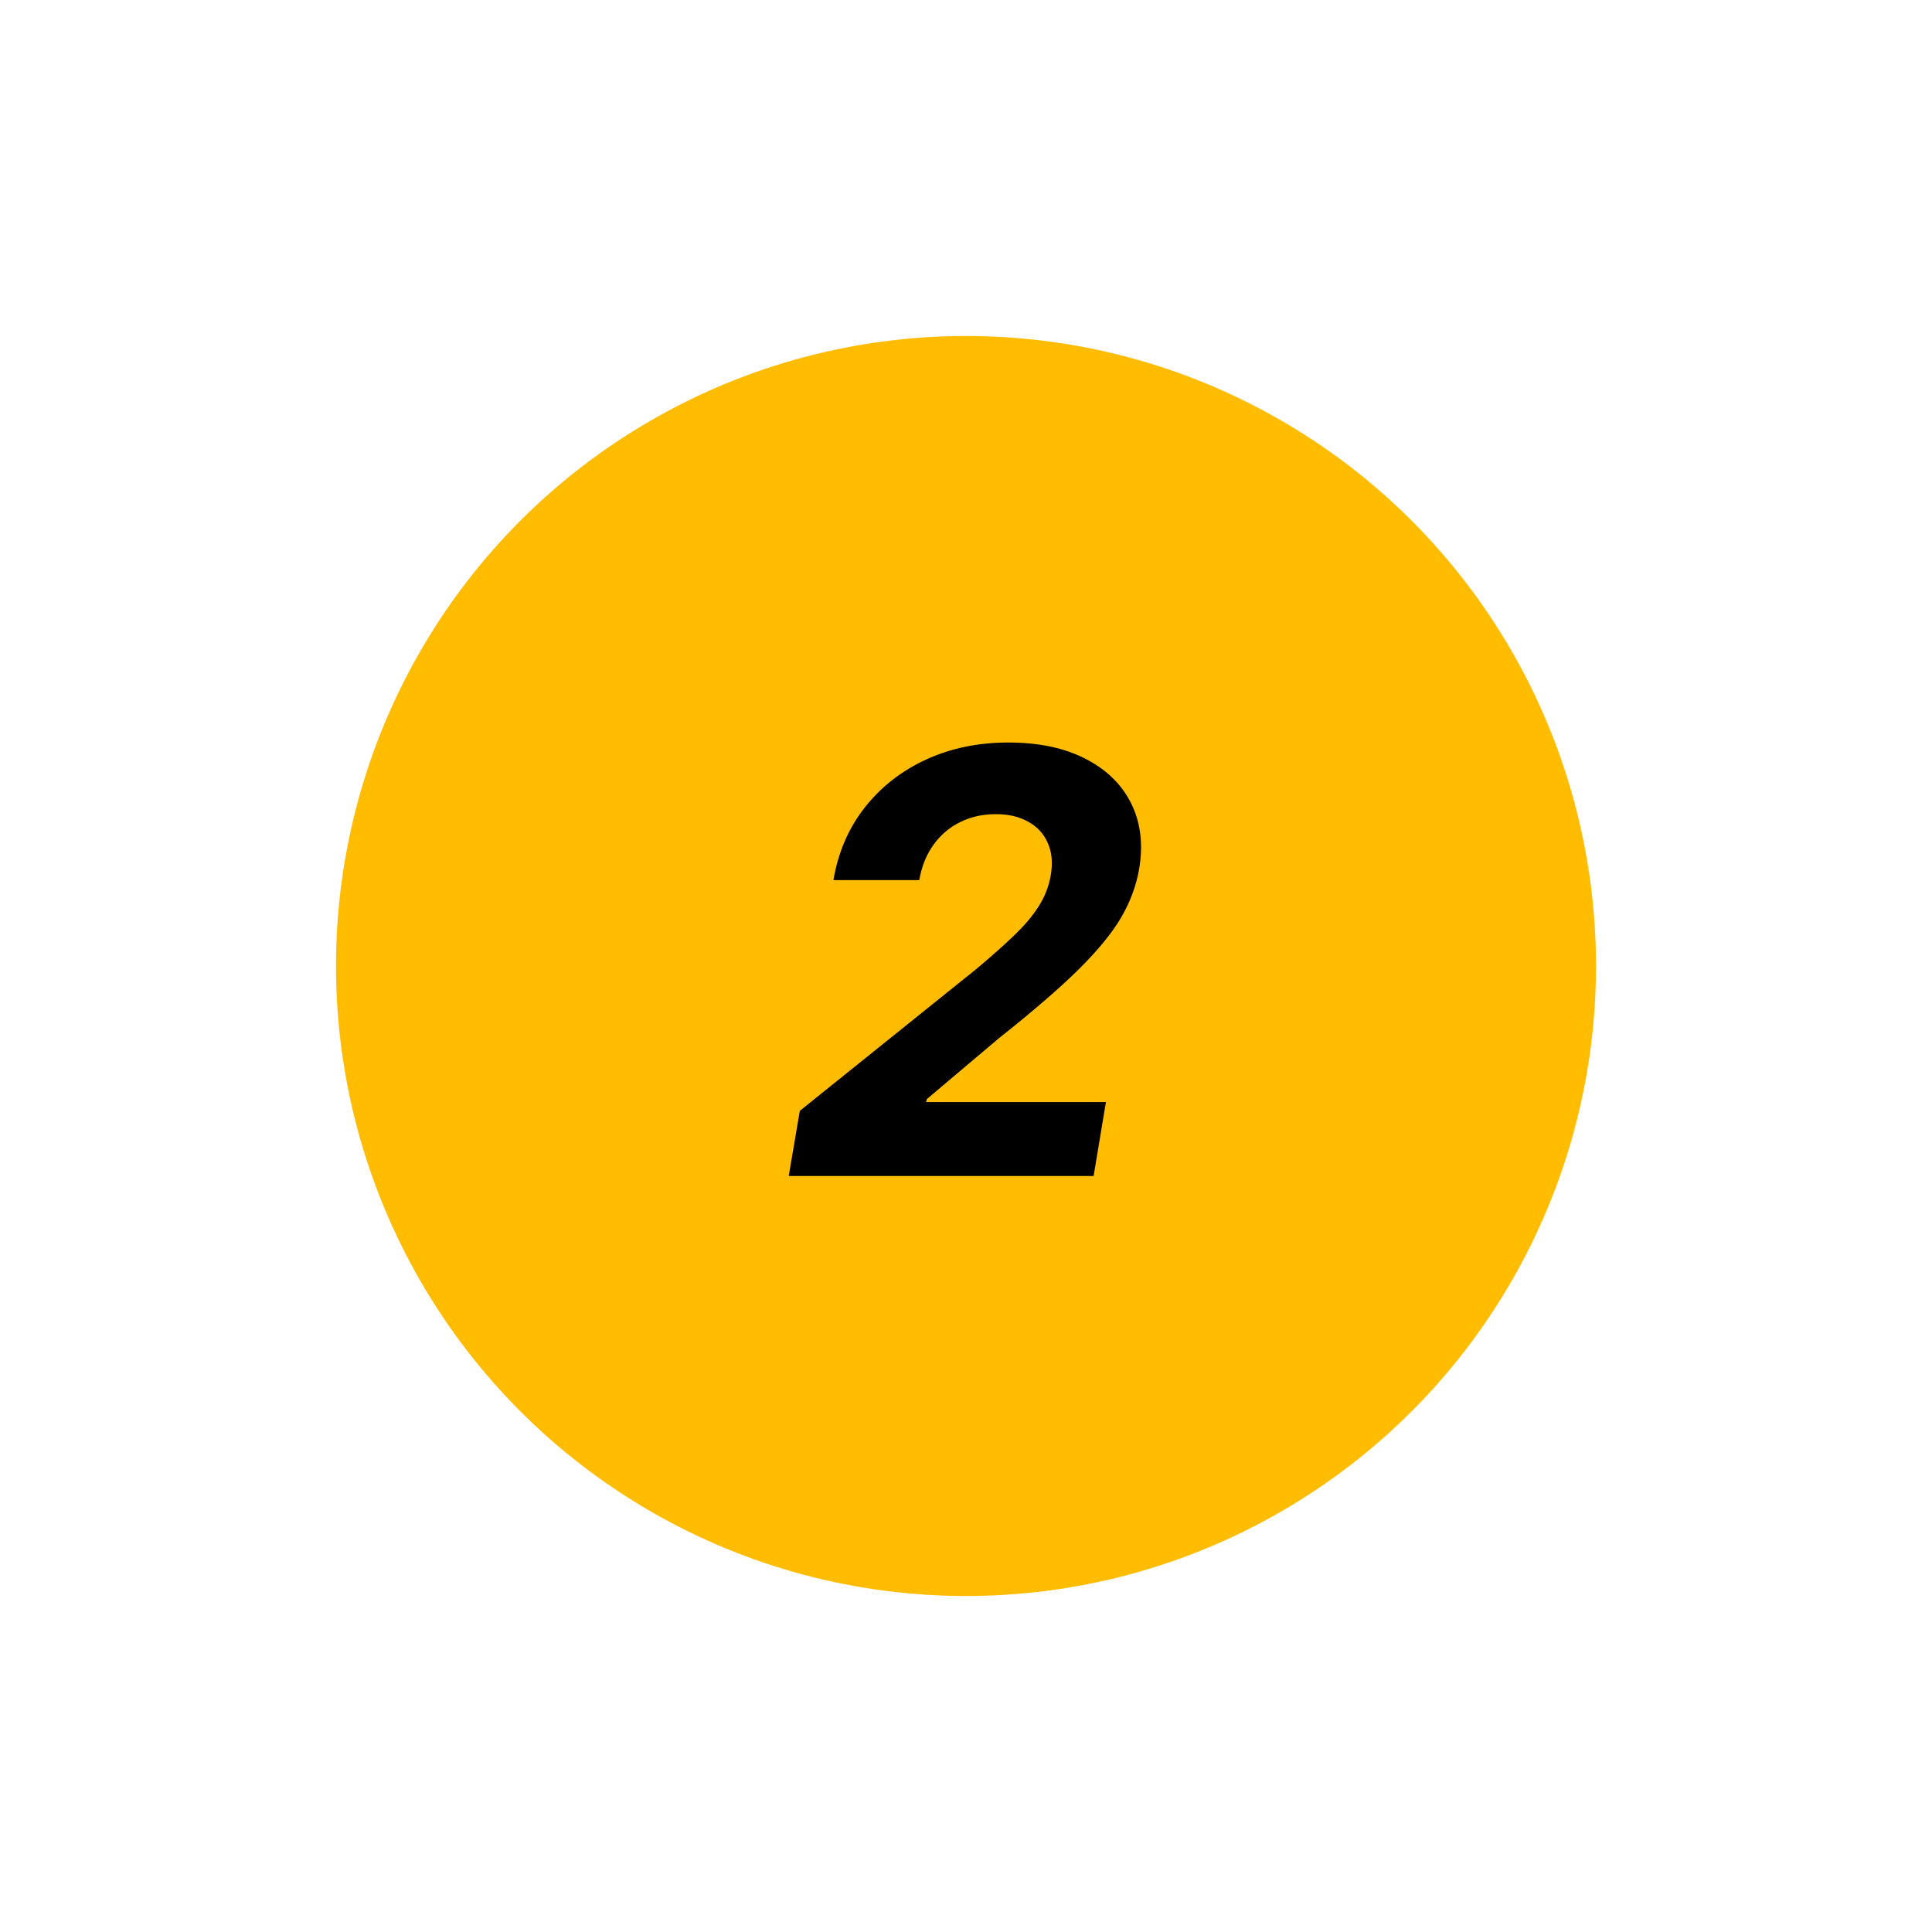 <svg width="115" height="115" viewBox="0 0 115 115" fill="none" xmlns="http://www.w3.org/2000/svg">
<g filter="url(#filter0_di_114_78936)">
<circle cx="57.5" cy="57.5" r="37.5" fill="#FFBC00"/>
</g>
<path d="M46.949 70L47.608 66.122L58.048 57.733C58.943 56.987 59.702 56.316 60.323 55.719C60.953 55.123 61.45 54.538 61.814 53.967C62.187 53.387 62.432 52.761 62.548 52.09C62.672 51.344 62.61 50.702 62.361 50.163C62.121 49.617 61.731 49.198 61.193 48.908C60.663 48.61 60.025 48.461 59.279 48.461C58.5 48.461 57.792 48.618 57.154 48.933C56.516 49.248 55.985 49.699 55.563 50.288C55.14 50.876 54.858 51.576 54.718 52.388H49.609C49.891 50.723 50.517 49.277 51.486 48.05C52.455 46.824 53.673 45.875 55.14 45.204C56.607 44.533 58.231 44.197 60.012 44.197C61.835 44.197 63.368 44.521 64.611 45.167C65.862 45.805 66.769 46.691 67.333 47.827C67.896 48.962 68.054 50.263 67.805 51.729C67.639 52.699 67.287 53.652 66.749 54.588C66.21 55.516 65.365 56.552 64.213 57.695C63.062 58.831 61.483 60.194 59.478 61.784L55.165 65.426L55.128 65.6H65.829L65.096 70H46.949Z" fill="black"/>
<defs>
<filter id="filter0_di_114_78936" x="0" y="0" width="115" height="115" filterUnits="userSpaceOnUse" color-interpolation-filters="sRGB">
<feFlood flood-opacity="0" result="BackgroundImageFix"/>
<feColorMatrix in="SourceAlpha" type="matrix" values="0 0 0 0 0 0 0 0 0 0 0 0 0 0 0 0 0 0 127 0" result="hardAlpha"/>
<feOffset/>
<feGaussianBlur stdDeviation="10"/>
<feComposite in2="hardAlpha" operator="out"/>
<feColorMatrix type="matrix" values="0 0 0 0 1 0 0 0 0 0.737 0 0 0 0 0 0 0 0 0.1 0"/>
<feBlend mode="normal" in2="BackgroundImageFix" result="effect1_dropShadow_114_78936"/>
<feBlend mode="normal" in="SourceGraphic" in2="effect1_dropShadow_114_78936" result="shape"/>
<feColorMatrix in="SourceAlpha" type="matrix" values="0 0 0 0 0 0 0 0 0 0 0 0 0 0 0 0 0 0 127 0" result="hardAlpha"/>
<feOffset/>
<feGaussianBlur stdDeviation="7.5"/>
<feComposite in2="hardAlpha" operator="arithmetic" k2="-1" k3="1"/>
<feColorMatrix type="matrix" values="0 0 0 0 1 0 0 0 0 1 0 0 0 0 1 0 0 0 0.8 0"/>
<feBlend mode="normal" in2="shape" result="effect2_innerShadow_114_78936"/>
</filter>
</defs>
</svg>
